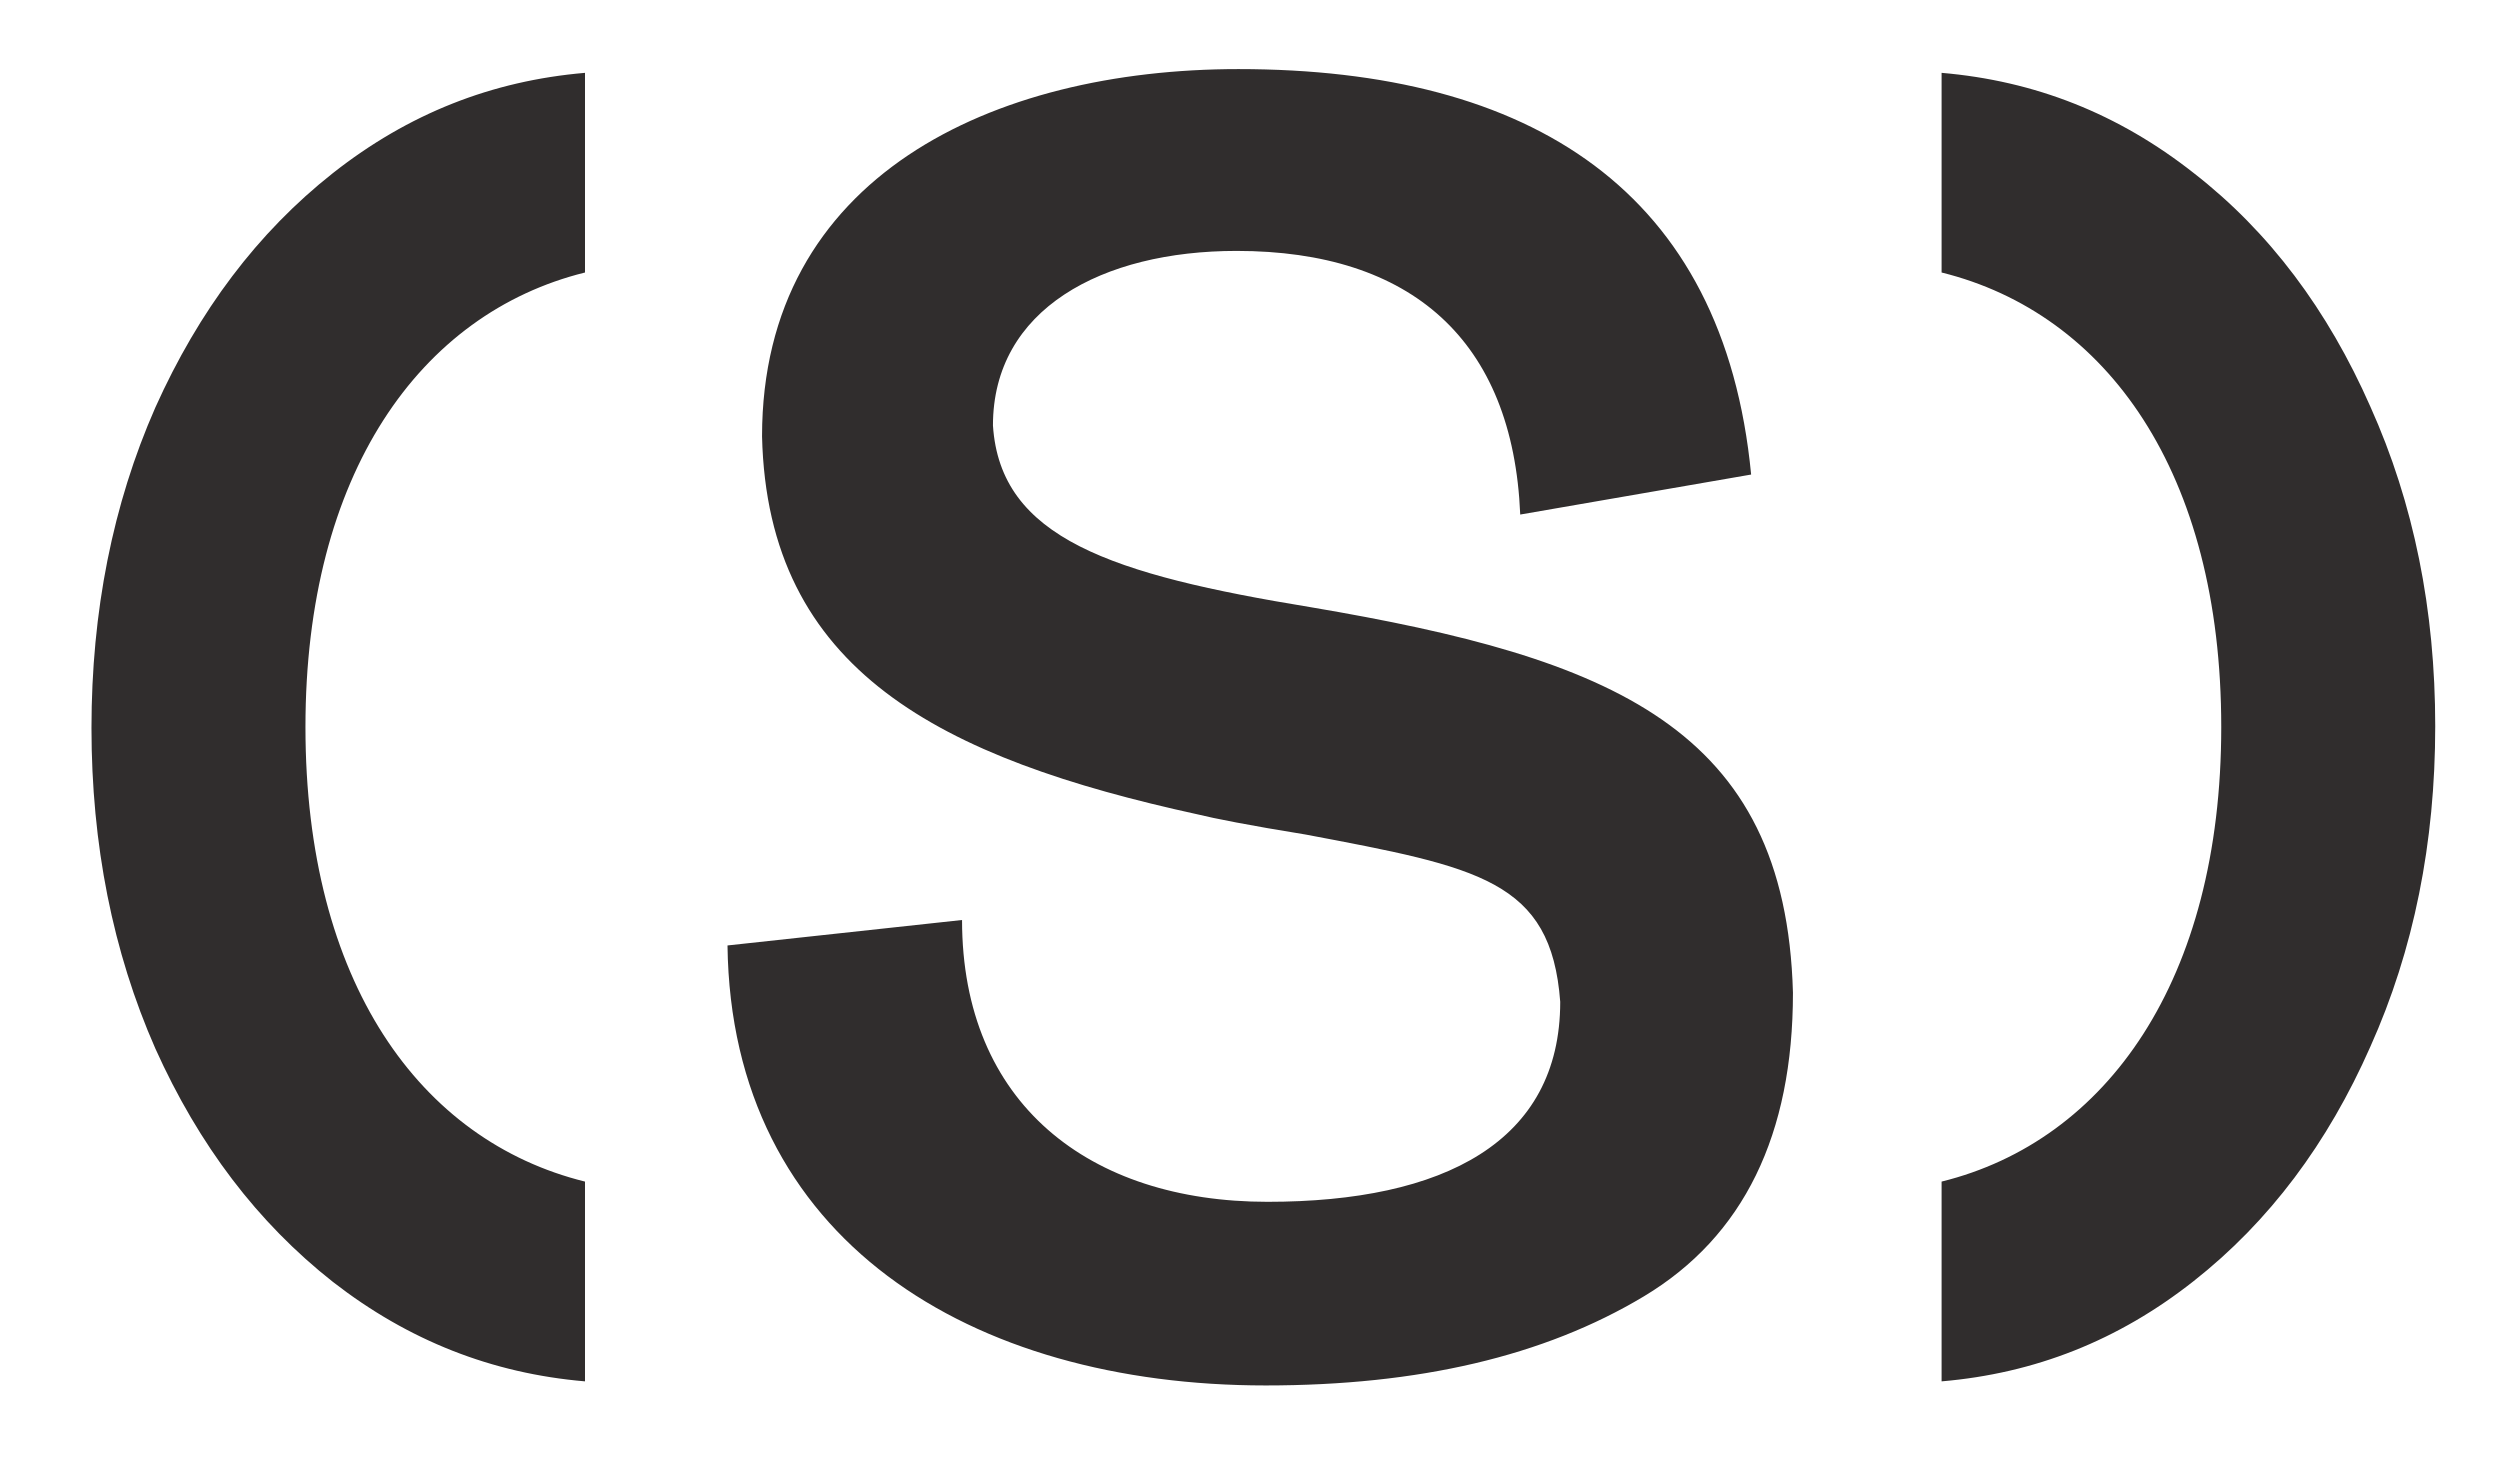 <svg width="22" height="13" viewBox="0 0 22 13" fill="none" xmlns="http://www.w3.org/2000/svg">
<path d="M0.805 6.406C0.805 7.43 0.992 8.375 1.367 9.227C1.75 10.078 2.266 10.758 2.93 11.281C3.594 11.797 4.328 12.086 5.148 12.156V10.398C3.695 10.039 2.688 8.641 2.688 6.398C2.688 4.172 3.695 2.758 5.148 2.398V0.641C4.328 0.711 3.594 1 2.93 1.523C2.266 2.047 1.75 2.734 1.367 3.586C0.992 4.438 0.805 5.383 0.805 6.406ZM6.402 8.32C6.434 10.912 8.546 12.192 11.138 12.192C12.482 12.192 13.586 11.936 14.466 11.408C15.346 10.88 15.778 9.984 15.778 8.736C15.714 6.4 14.178 5.792 11.538 5.344C9.778 5.056 8.802 4.736 8.738 3.744C8.738 2.72 9.698 2.208 10.882 2.208C12.418 2.208 13.314 2.992 13.378 4.528L15.41 4.176C15.17 1.68 13.474 0.608 10.898 0.608C8.738 0.608 6.706 1.552 6.706 3.84C6.754 5.904 8.274 6.672 10.546 7.168C10.674 7.2 10.994 7.264 11.49 7.344C13.01 7.632 13.65 7.744 13.73 8.816C13.73 10.048 12.706 10.576 11.154 10.576C9.586 10.576 8.466 9.712 8.466 8.096L6.402 8.32ZM21.43 6.391C21.43 5.367 21.242 4.43 20.859 3.578C20.484 2.727 19.969 2.039 19.305 1.523C18.641 1 17.906 0.711 17.086 0.641V2.398C18.539 2.758 19.547 4.156 19.547 6.398C19.547 8.625 18.539 10.039 17.086 10.398V12.156C17.906 12.086 18.641 11.797 19.305 11.273C19.969 10.75 20.484 10.062 20.859 9.211C21.242 8.359 21.43 7.414 21.43 6.391Z" fill="#302D2D"/>
</svg>
